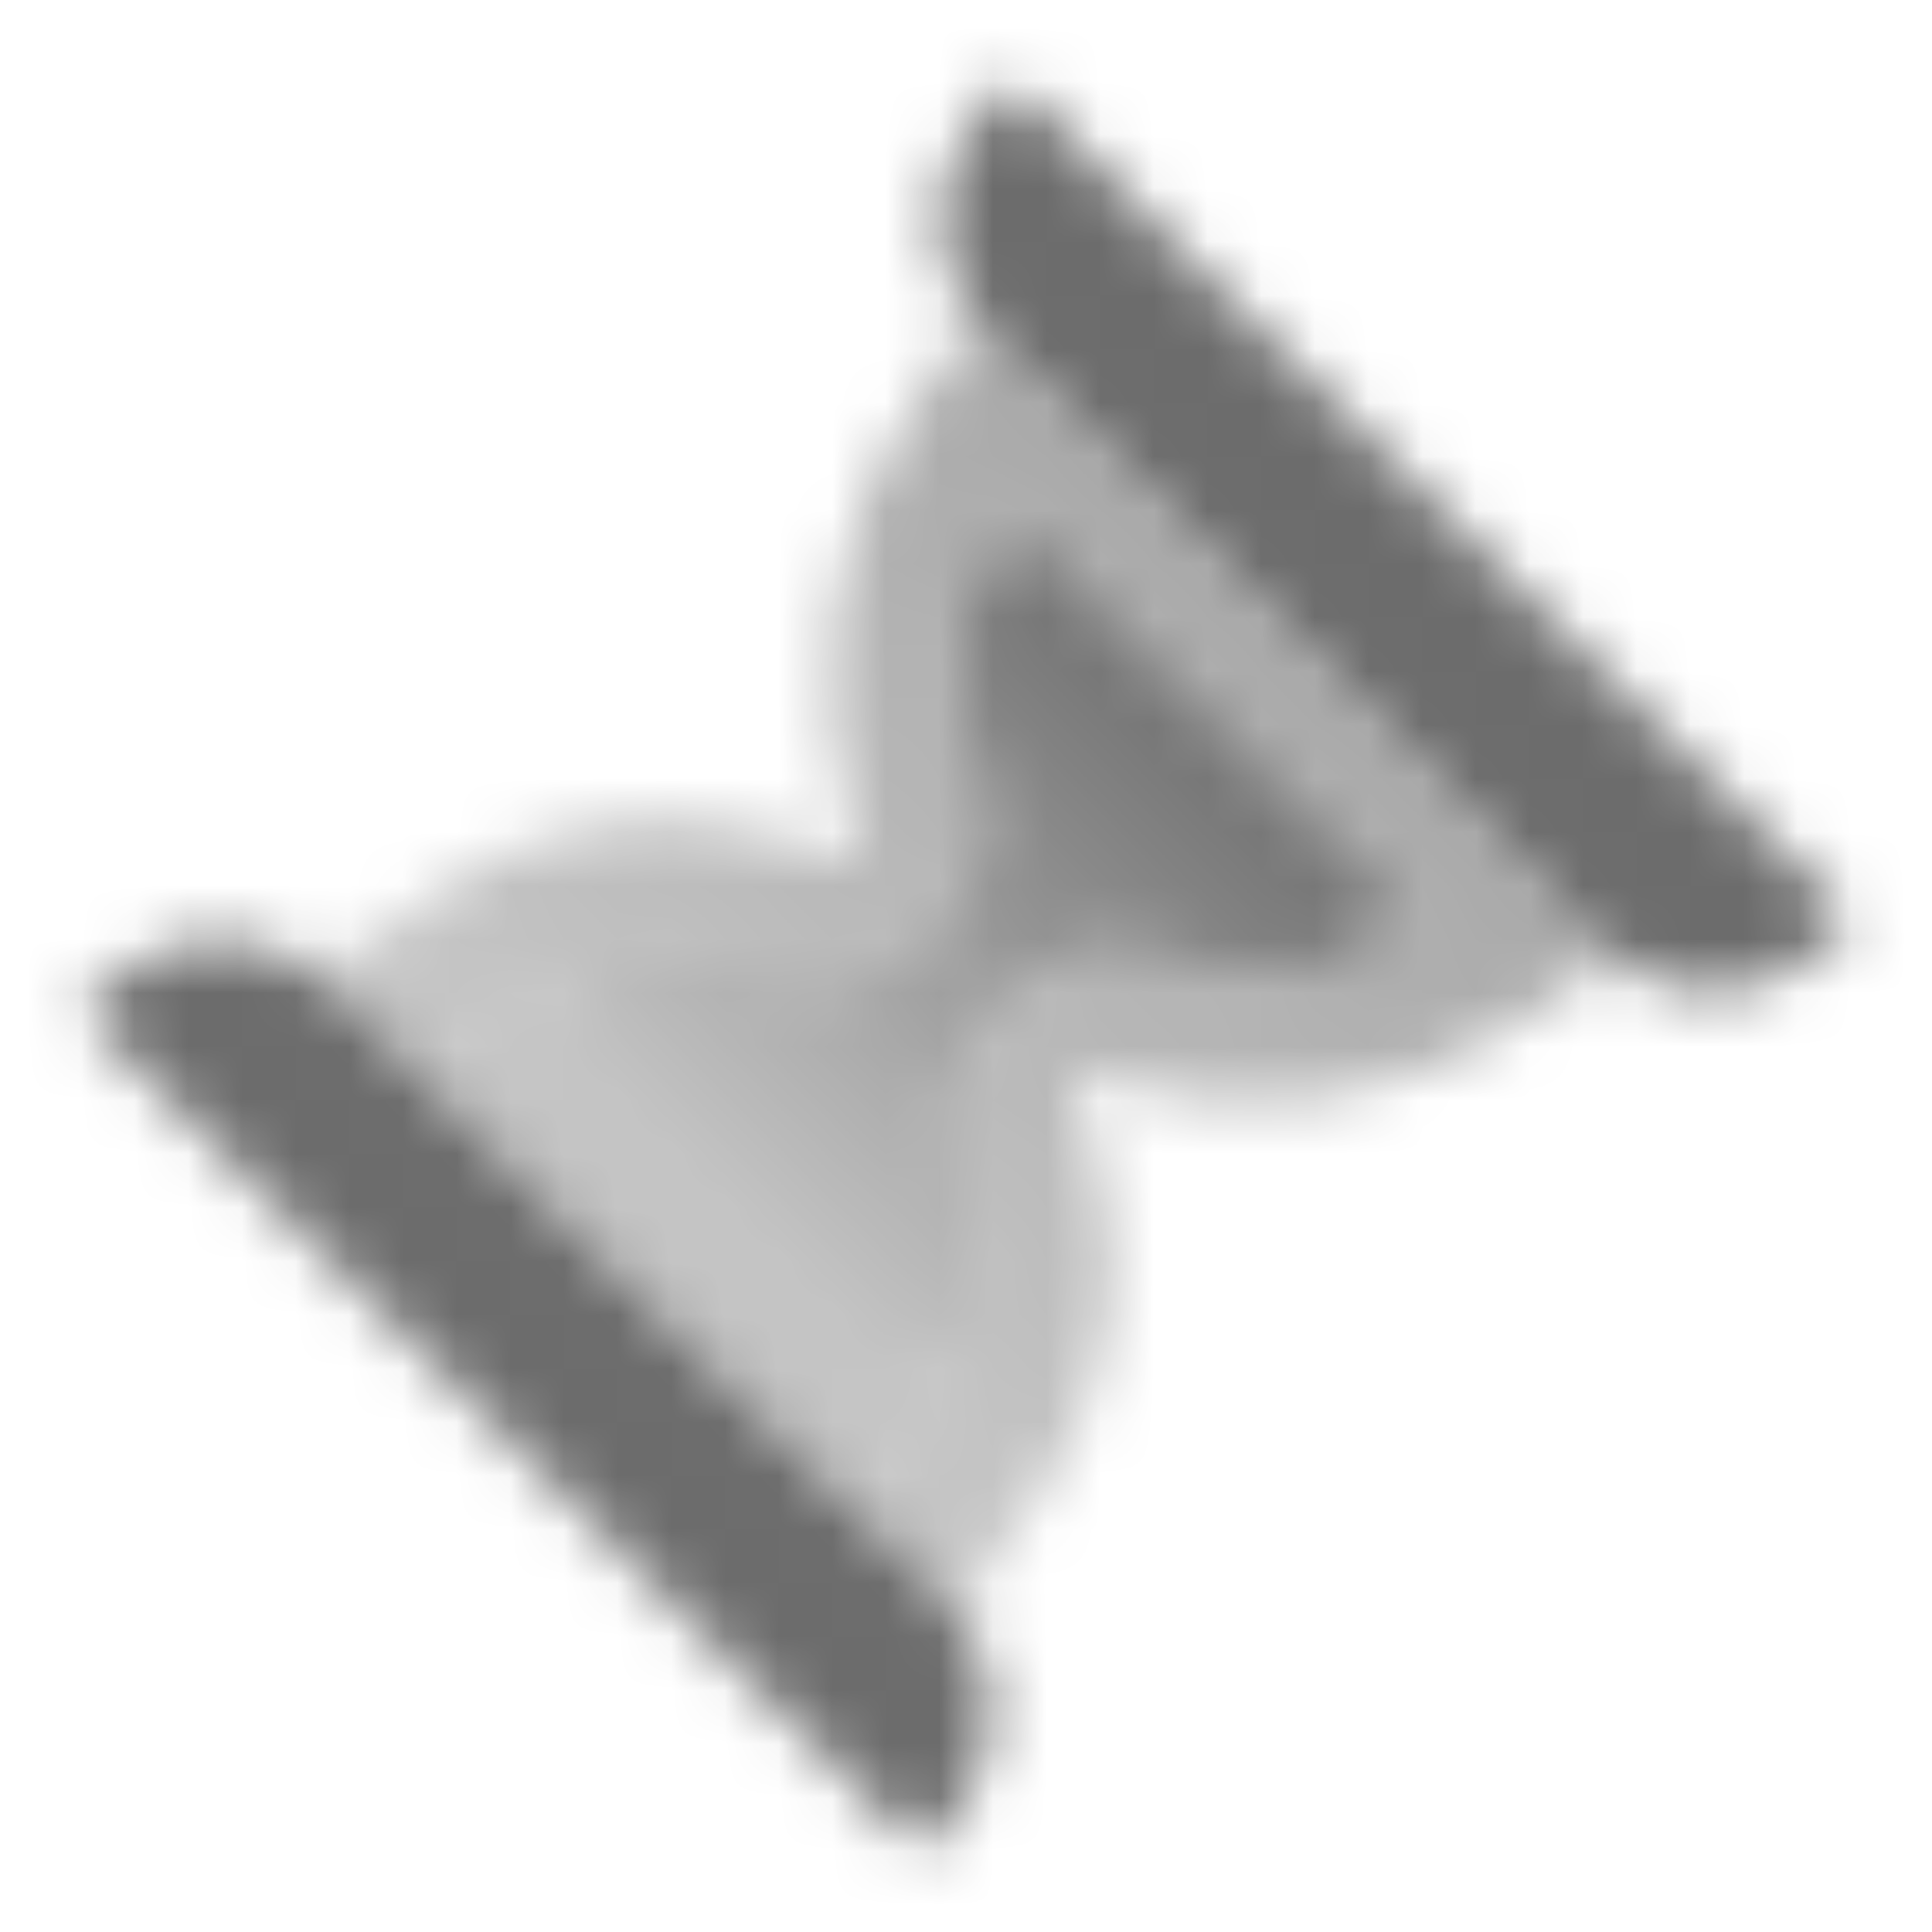<svg width="36" height="36" viewBox="0 0 36 36" fill="none" xmlns="http://www.w3.org/2000/svg">
<mask id="mask0_1869_3335" style="mask-type:alpha" maskUnits="userSpaceOnUse" x="0" y="0" width="36" height="36">
<path d="M18.869 1.5L34.5 17.132L34.016 17.616C32.845 18.787 30.945 18.787 29.773 17.616L18.384 6.227C17.213 5.055 17.213 3.156 18.384 1.984L18.869 1.5Z" fill="black"/>
<path d="M17.132 34.5L1.5 18.869L1.984 18.384C3.156 17.213 5.055 17.213 6.227 18.384L17.616 29.773C18.787 30.945 18.787 32.845 17.616 34.016L17.132 34.5Z" fill="black"/>
<path d="M18.156 5.971C18.226 6.059 18.302 6.145 18.384 6.226L29.773 17.615C29.855 17.697 29.94 17.773 30.029 17.844L28.57 18.886C26.287 20.517 23.374 20.989 20.692 20.164L19.93 19.93L20.401 21.463C21.077 23.659 20.69 26.044 19.355 27.913L17.844 30.029C17.773 29.94 17.697 29.855 17.615 29.773L15.904 28.062L17.158 26.382C18.115 25.104 18.118 23.922 18.118 23.21C18.118 22.545 17.984 21.924 17.833 21.237C17.825 21.198 17.817 21.16 17.811 21.122C17.65 20.199 18.147 19.304 18.725 18.726C19.304 18.147 20.198 17.651 21.122 17.811C21.16 17.817 21.198 17.825 21.236 17.834C21.924 17.985 22.545 18.118 23.21 18.118L23.216 18.118C23.927 18.118 25.148 18.118 26.459 17.099L18.9 9.54C17.881 10.852 17.881 12.073 17.881 12.783V12.789C17.881 13.454 18.015 14.076 18.166 14.763C18.191 14.876 18.209 14.985 18.222 15.091C18.326 15.97 17.912 16.796 17.354 17.354C16.796 17.912 15.97 18.326 15.091 18.222C14.984 18.21 14.875 18.191 14.762 18.166C14.075 18.015 13.454 17.881 12.789 17.881C12.075 17.881 10.888 17.884 9.606 18.85L9.59 18.862L7.93 20.088L6.226 18.384C6.144 18.302 6.059 18.226 5.971 18.156L8.086 16.645C9.955 15.31 12.341 14.923 14.536 15.598L16.07 16.07L15.835 15.308C15.01 12.626 15.483 9.713 17.114 7.43L18.156 5.971Z" fill="url(#paint0_linear_1869_3335)"/>
<path d="M15.903 28.062L7.93 20.088L9.59 18.862L9.606 18.85C10.888 17.884 12.075 17.881 12.789 17.881C13.454 17.881 14.075 18.015 14.762 18.166C14.875 18.191 14.984 18.21 15.09 18.222C15.97 18.326 16.796 17.912 17.354 17.354C17.912 16.796 18.326 15.97 18.222 15.091C18.209 14.985 18.191 14.876 18.166 14.763C18.015 14.076 17.881 13.454 17.881 12.789V12.783C17.881 12.073 17.881 10.852 18.9 9.54L26.459 17.099C25.148 18.118 23.926 18.118 23.216 18.118H23.21C22.545 18.118 21.923 17.985 21.236 17.834C21.198 17.825 21.16 17.817 21.122 17.811C20.198 17.65 19.304 18.147 18.725 18.726C18.147 19.304 17.65 20.199 17.81 21.122C17.817 21.16 17.825 21.198 17.833 21.237C17.984 21.924 18.118 22.545 18.118 23.21C18.118 23.922 18.115 25.104 17.158 26.382L15.903 28.062Z" fill="url(#paint1_linear_1869_3335)"/>
</mask>
<g mask="url(#mask0_1869_3335)">
<path d="M0 0H36V36H0V0Z" fill="#6C6C6C"/>
</g>
<defs>
<linearGradient id="paint0_linear_1869_3335" x1="24.947" y1="11.052" x2="13.5" y2="23.25" gradientUnits="userSpaceOnUse">
<stop stop-opacity="0.6"/>
<stop offset="1" stop-opacity="0.4"/>
</linearGradient>
<linearGradient id="paint1_linear_1869_3335" x1="23.206" y1="12.731" x2="13.5" y2="22.5" gradientUnits="userSpaceOnUse">
<stop/>
<stop offset="1" stop-opacity="0.4"/>
</linearGradient>
</defs>
</svg>
